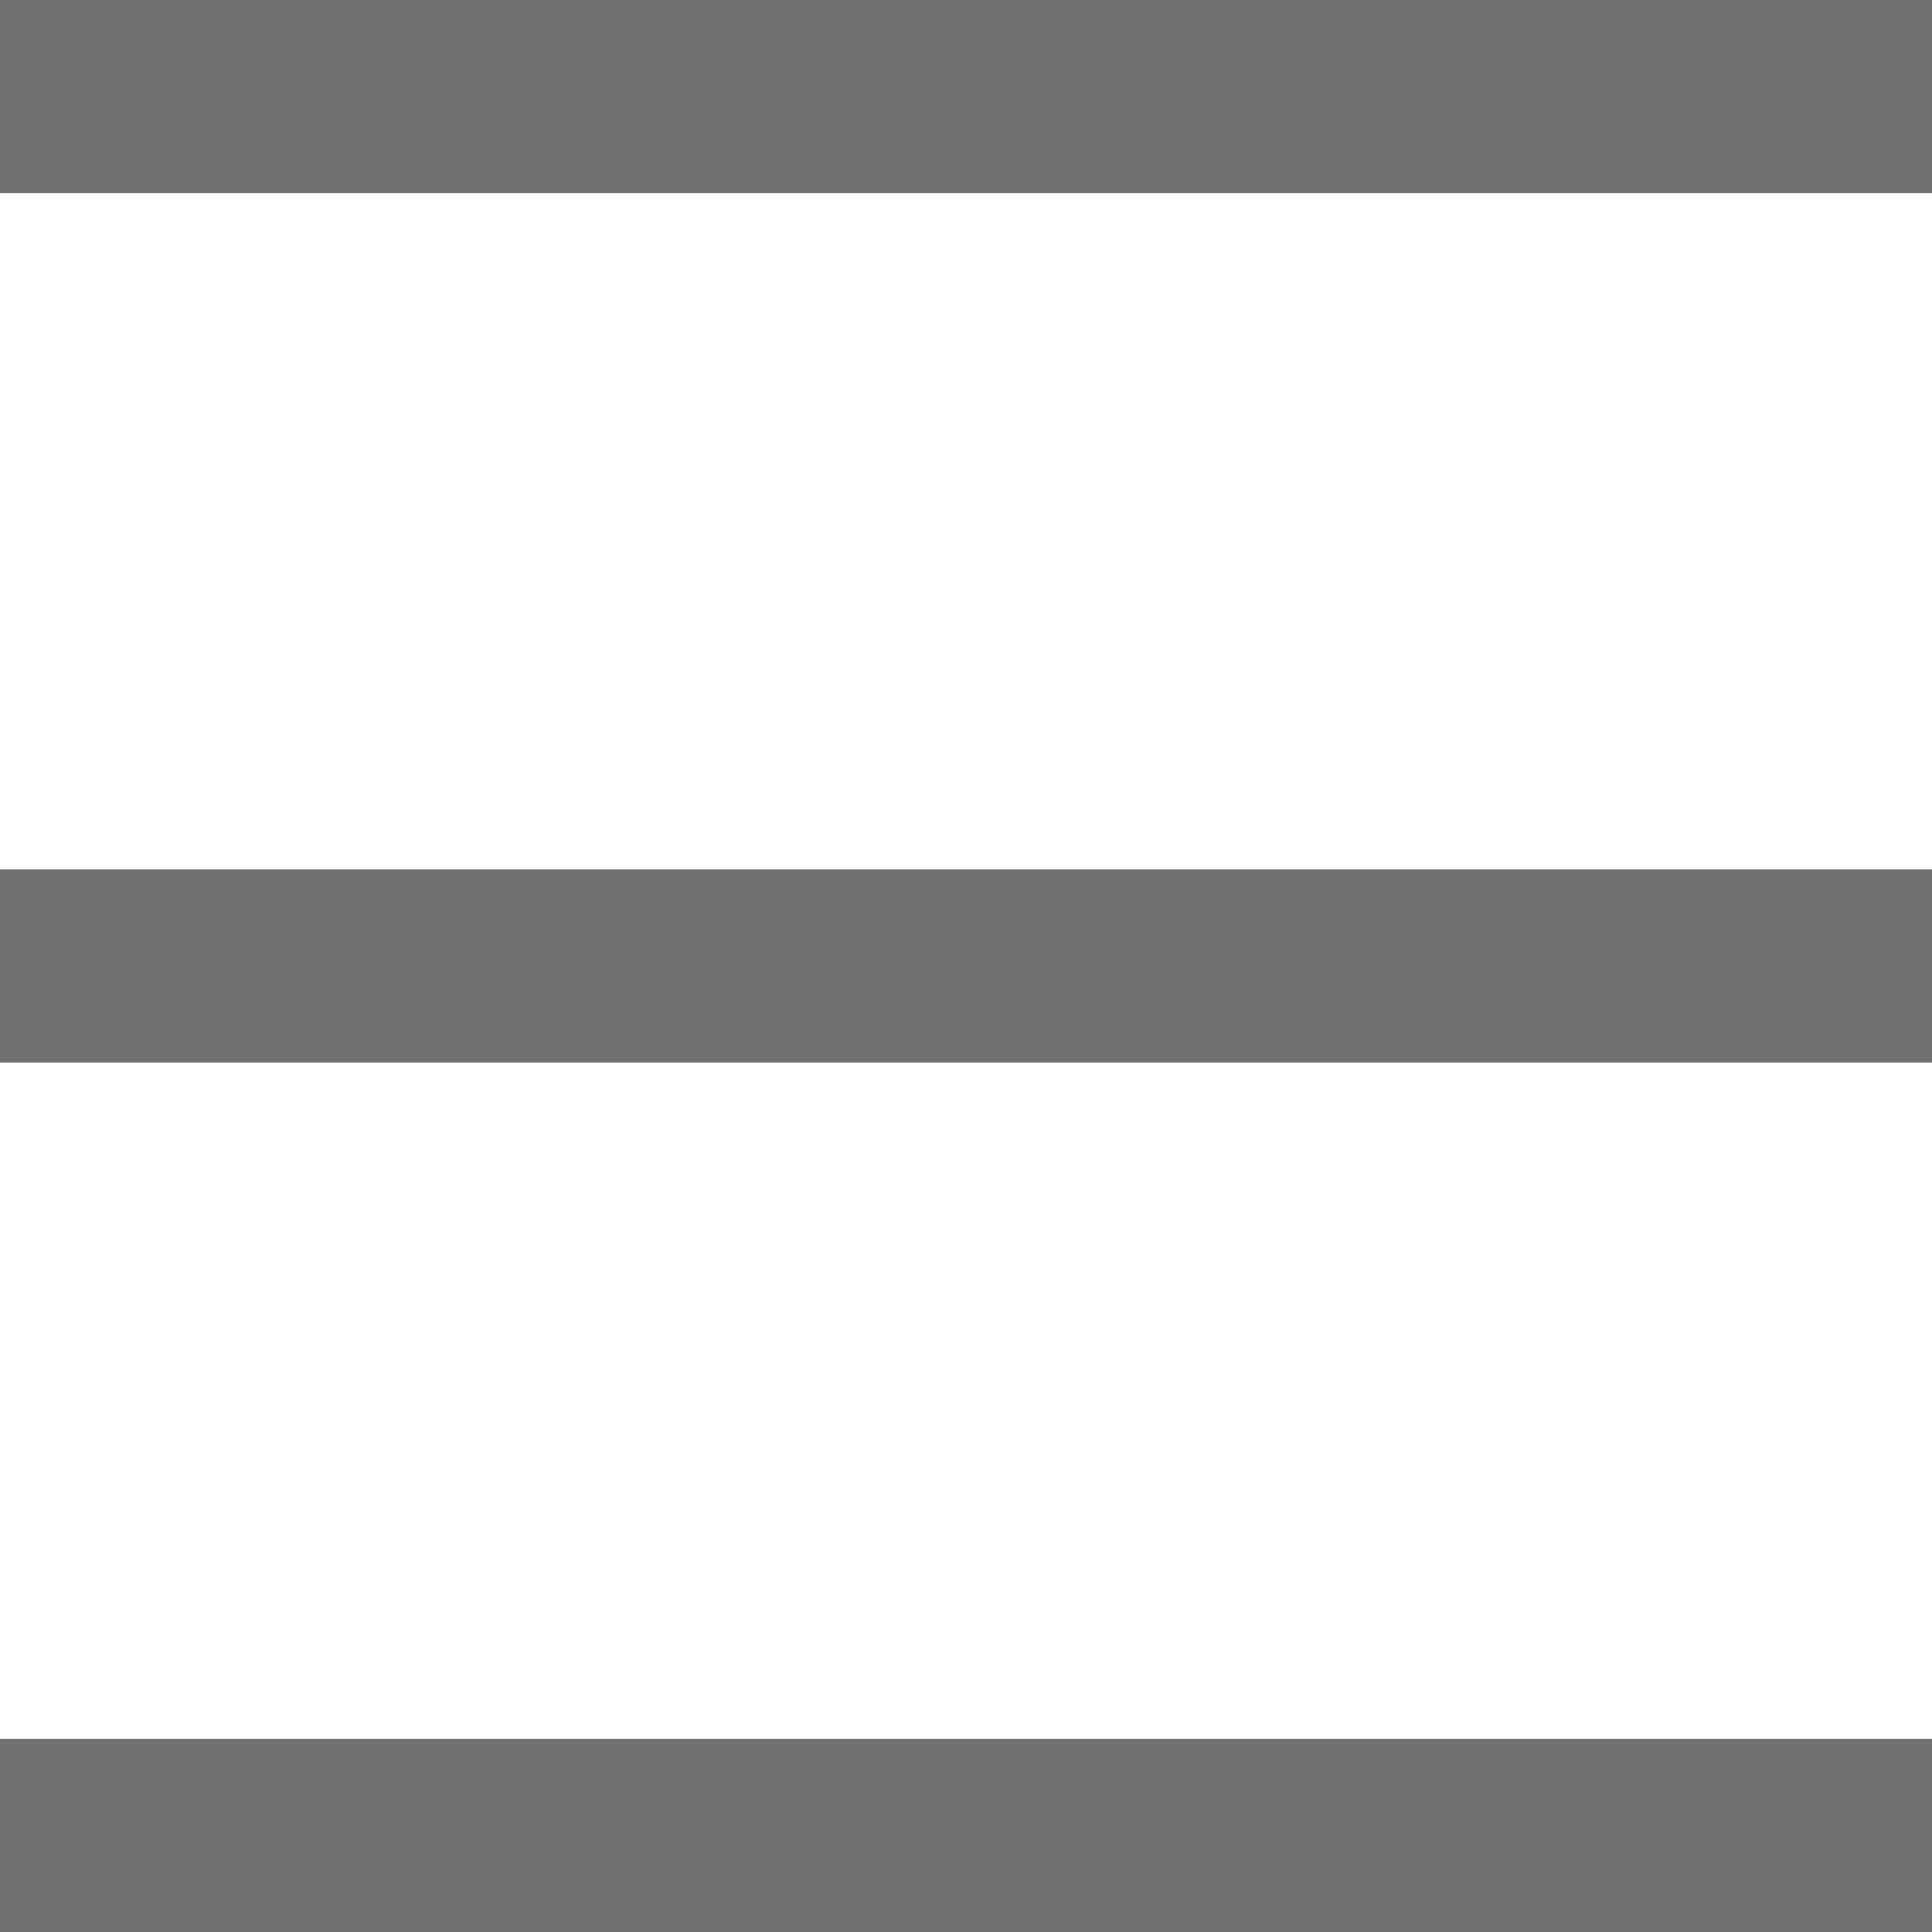 <svg xmlns="http://www.w3.org/2000/svg" width="20" height="20" viewBox="0 0 20 20">
  <g id="Grupo_95" data-name="Grupo 95" transform="translate(-317.5 -46)">
    <line id="Linha_72" data-name="Linha 72" x1="20" transform="translate(317.5 65)" fill="none" stroke="#707070" stroke-width="2"/>
    <line id="Linha_73" data-name="Linha 73" x1="20" transform="translate(317.5 56)" fill="none" stroke="#707070" stroke-width="2"/>
    <line id="Linha_74" data-name="Linha 74" x1="20" transform="translate(317.5 47)" fill="none" stroke="#707070" stroke-width="2"/>
  </g>
</svg>
